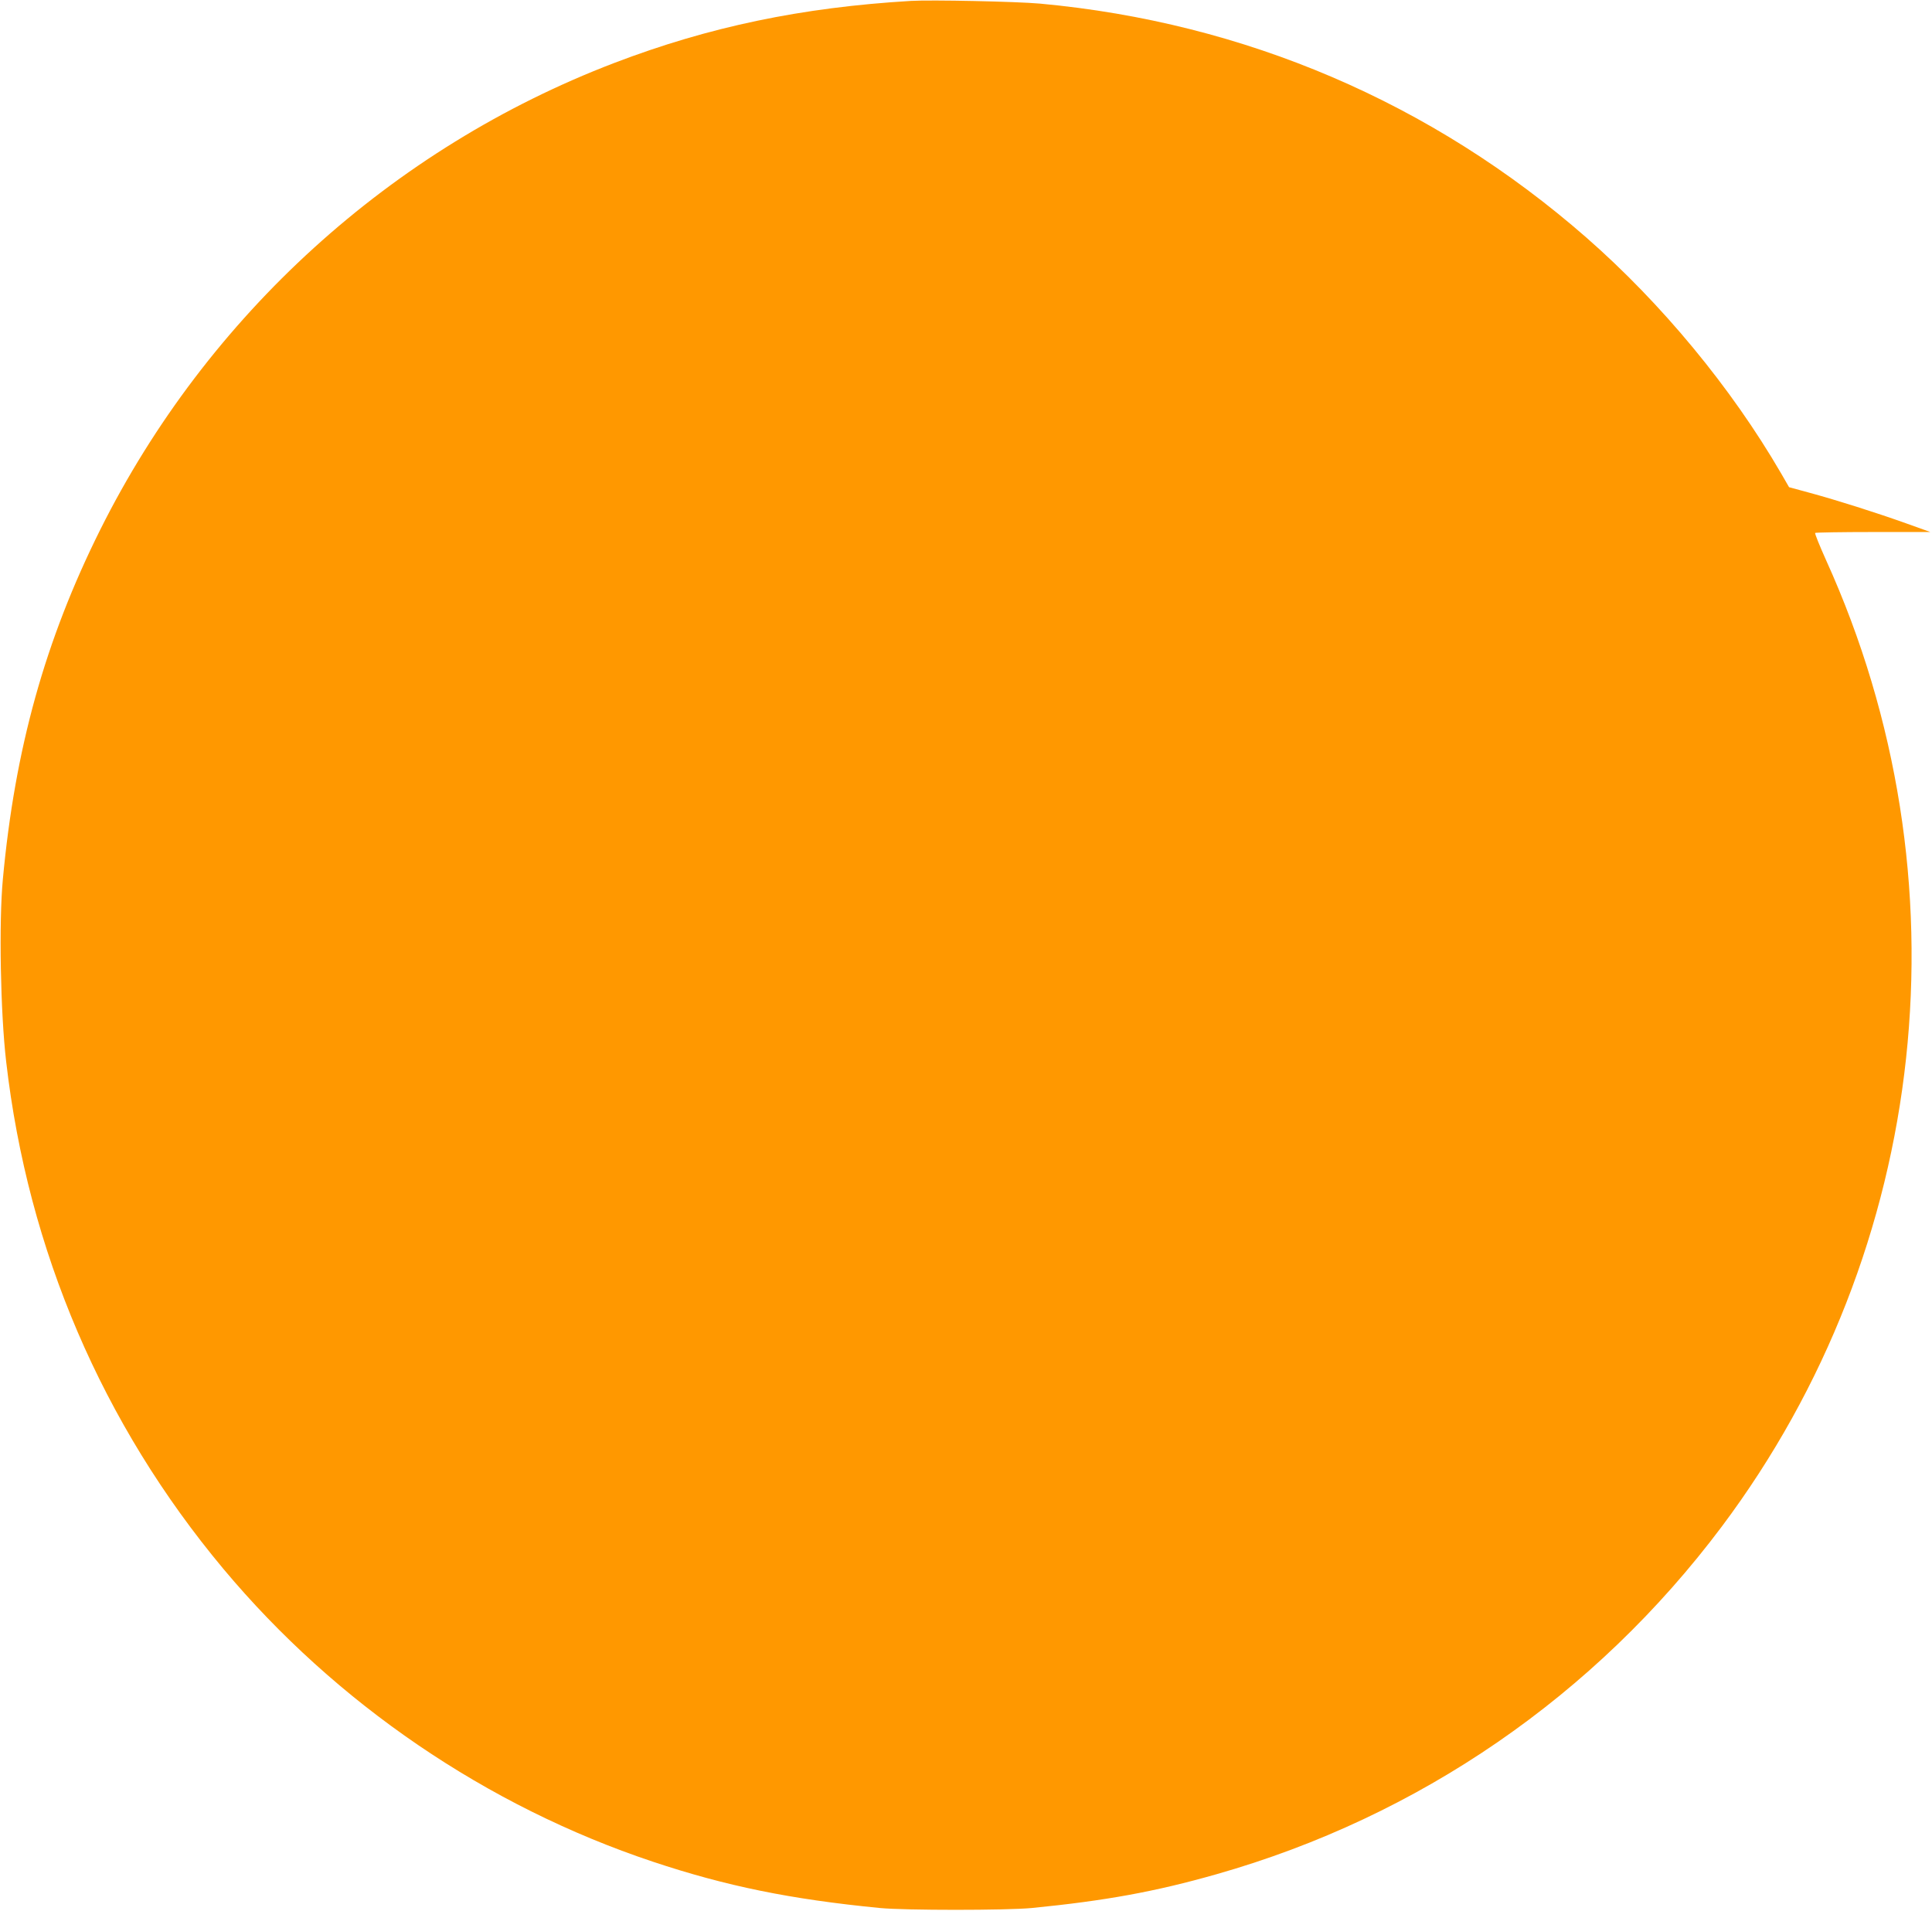 <?xml version="1.0" standalone="no"?>
<!DOCTYPE svg PUBLIC "-//W3C//DTD SVG 20010904//EN"
 "http://www.w3.org/TR/2001/REC-SVG-20010904/DTD/svg10.dtd">
<svg version="1.0" xmlns="http://www.w3.org/2000/svg"
 width="1280pt" height="1266pt" viewBox="0 0 1280 1266"
 preserveAspectRatio="xMidYMid meet">
<g transform="translate(0,1266) scale(0.1,-0.1)"
fill="#ff9800" stroke="none">
<path d="M6035 12654 c-723 -43 -1337 -171 -1965 -411 -1475 -564 -2696 -1672
-3406 -3093 -365 -732 -565 -1450 -645 -2315 -27 -285 -16 -886 22 -1210 144
-1250 637 -2400 1439 -3360 746 -892 1745 -1573 2845 -1940 486 -162 912 -249
1505 -307 168 -16 835 -16 1005 0 487 48 818 108 1225 224 1341 381 2508 1184
3347 2303 1380 1841 1646 4297 691 6404 -43 96 -76 177 -72 180 3 3 176 6 384
6 l379 0 -162 58 c-196 70 -454 152 -638 202 l-136 37 -53 92 c-330 568 -791
1125 -1290 1562 -1022 894 -2263 1425 -3619 1550 -155 14 -722 26 -856 18z"/>
</g>
</svg>
